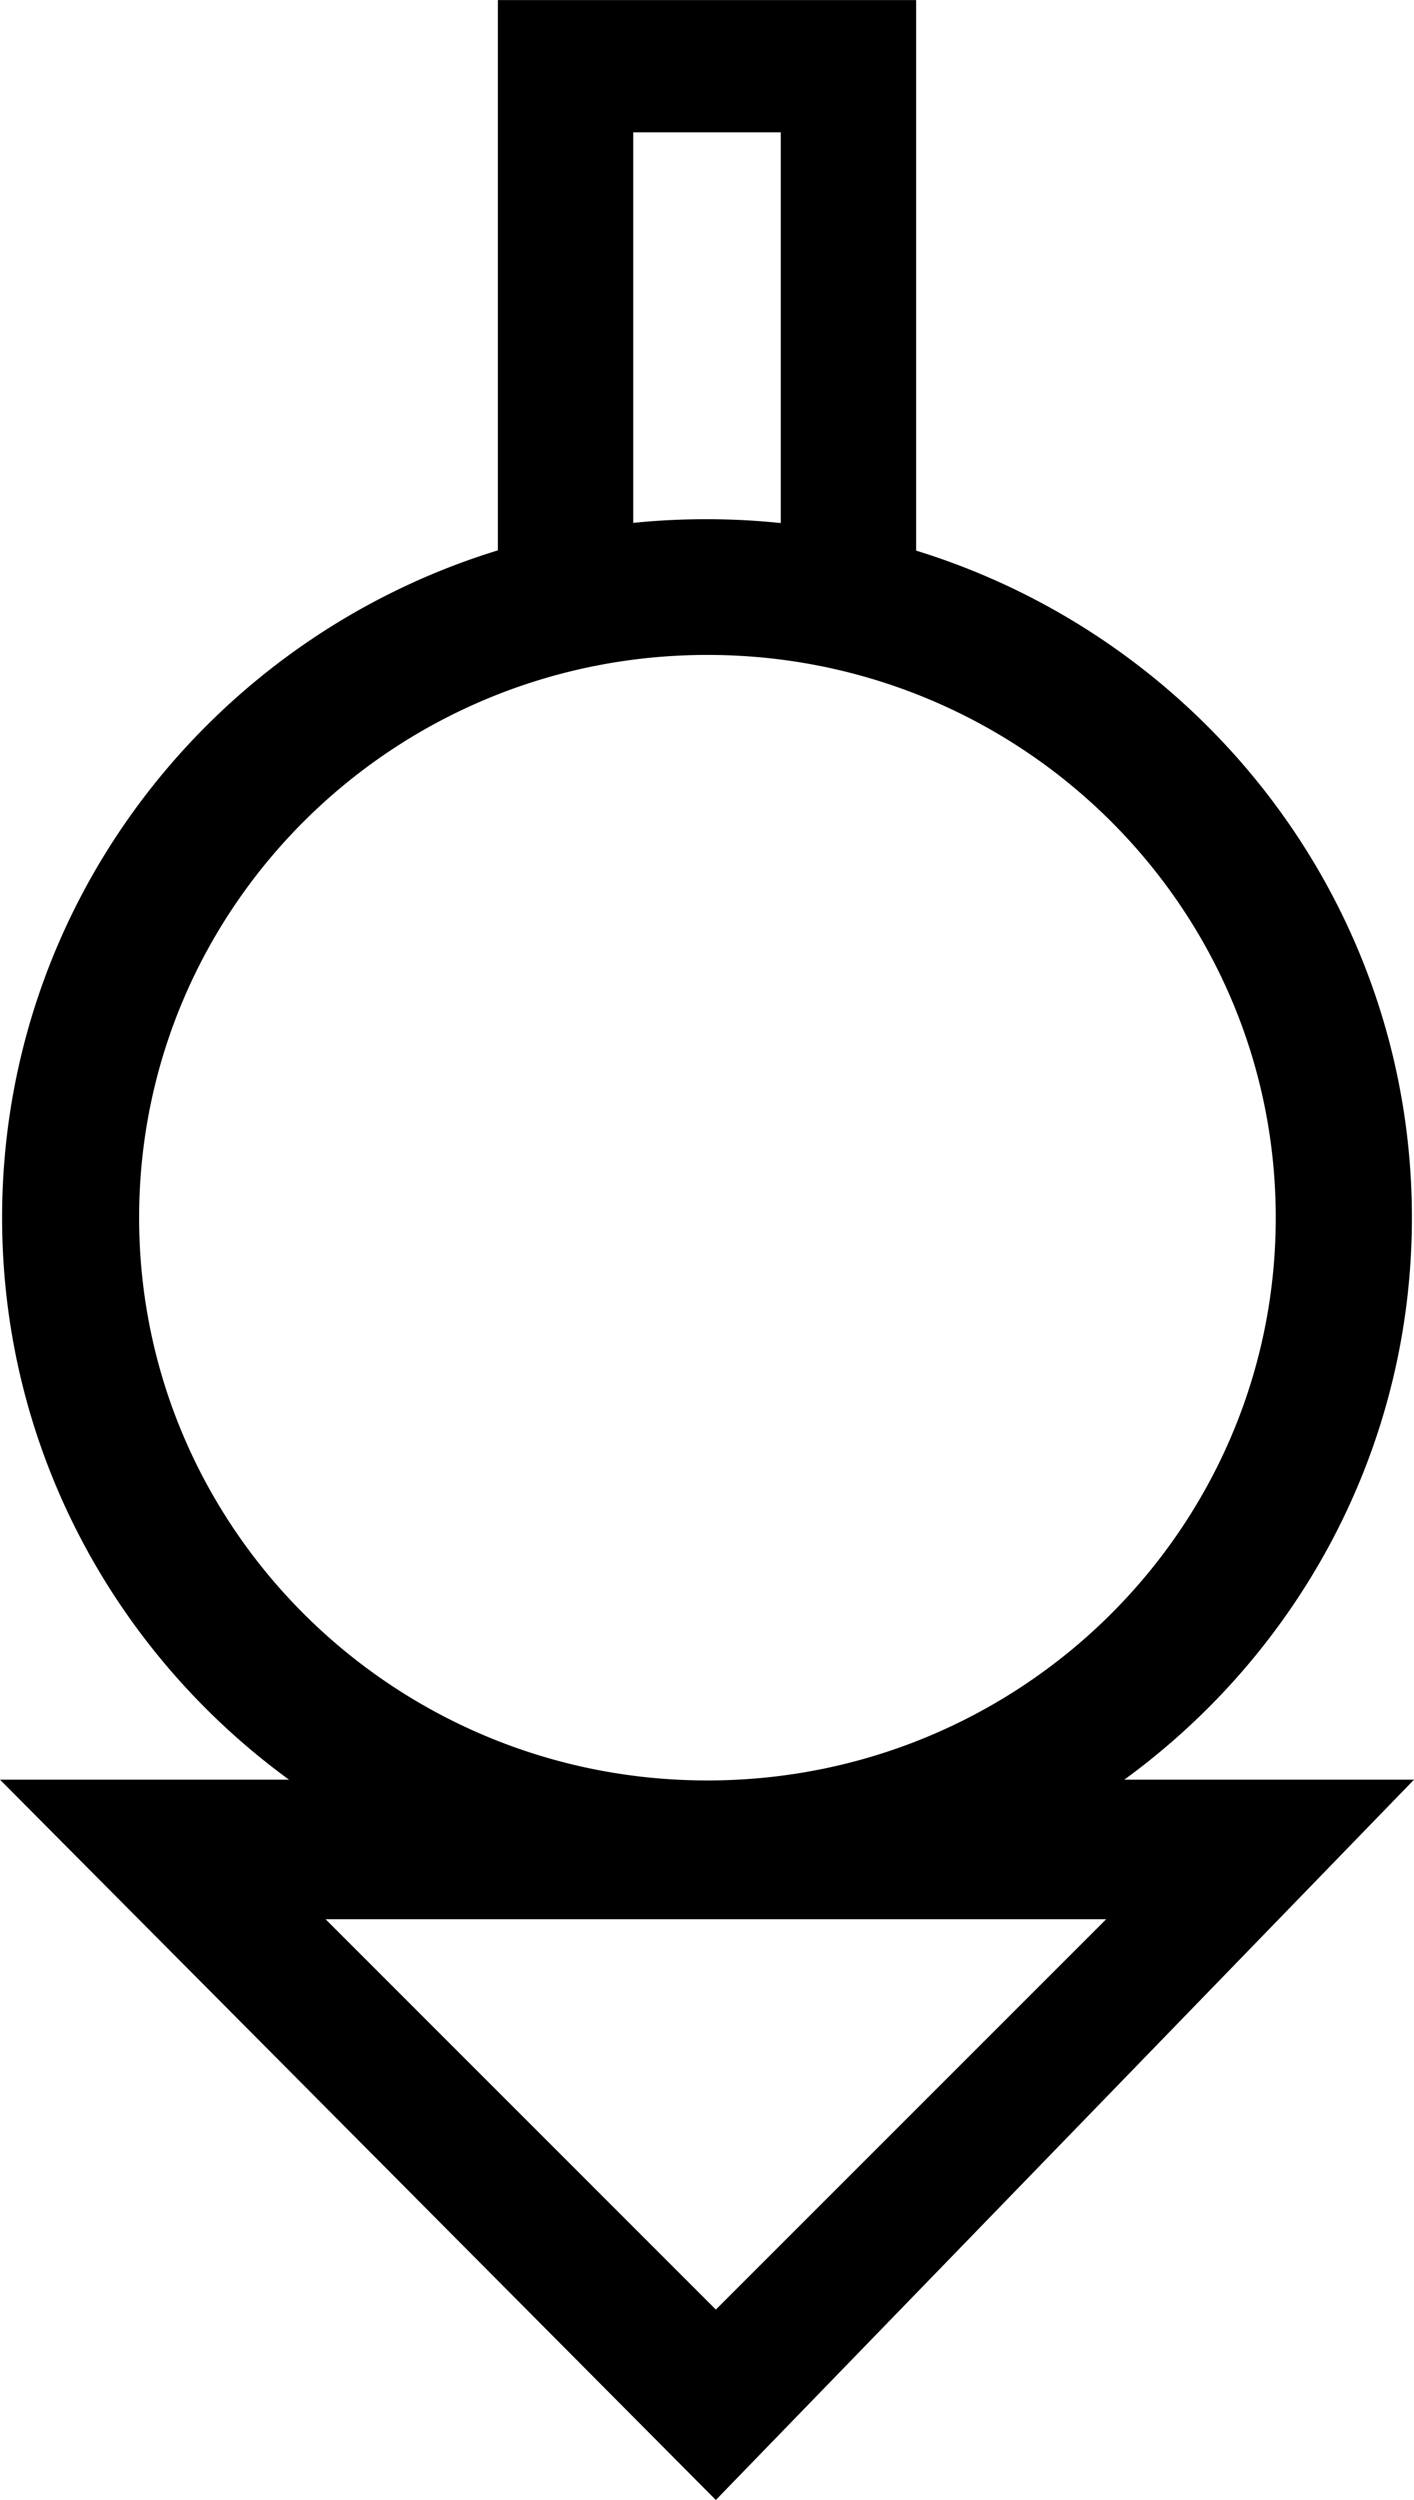<svg height="2500" width="1414" xmlns="http://www.w3.org/2000/svg" viewBox="0 0 505 892.813"><path d="M177.813 0v196.531C75.21 228.031.75 322.874.75 434.844c0 82.378 40.3 155.377 102.469 200.719H0l255.656 257.25L505 635.563H401.531c62.267-45.342 102.719-118.34 102.719-200.72 0-111.845-74.543-206.614-177.063-238.218V0zm48.343 47.25h52.688v139.531a256.886 256.886 0 0 0-26.531-1.375c-8.828 0-17.565.433-26.157 1.313zm26.5 186.625c112.113 0 202.969 89.953 202.969 200.969 0 111.015-90.856 201-202.969 201s-202.969-89.985-202.969-201c0-111.016 90.856-200.969 202.97-200.969zM116.281 685.406h278.781L255.656 824.813z"/></svg>